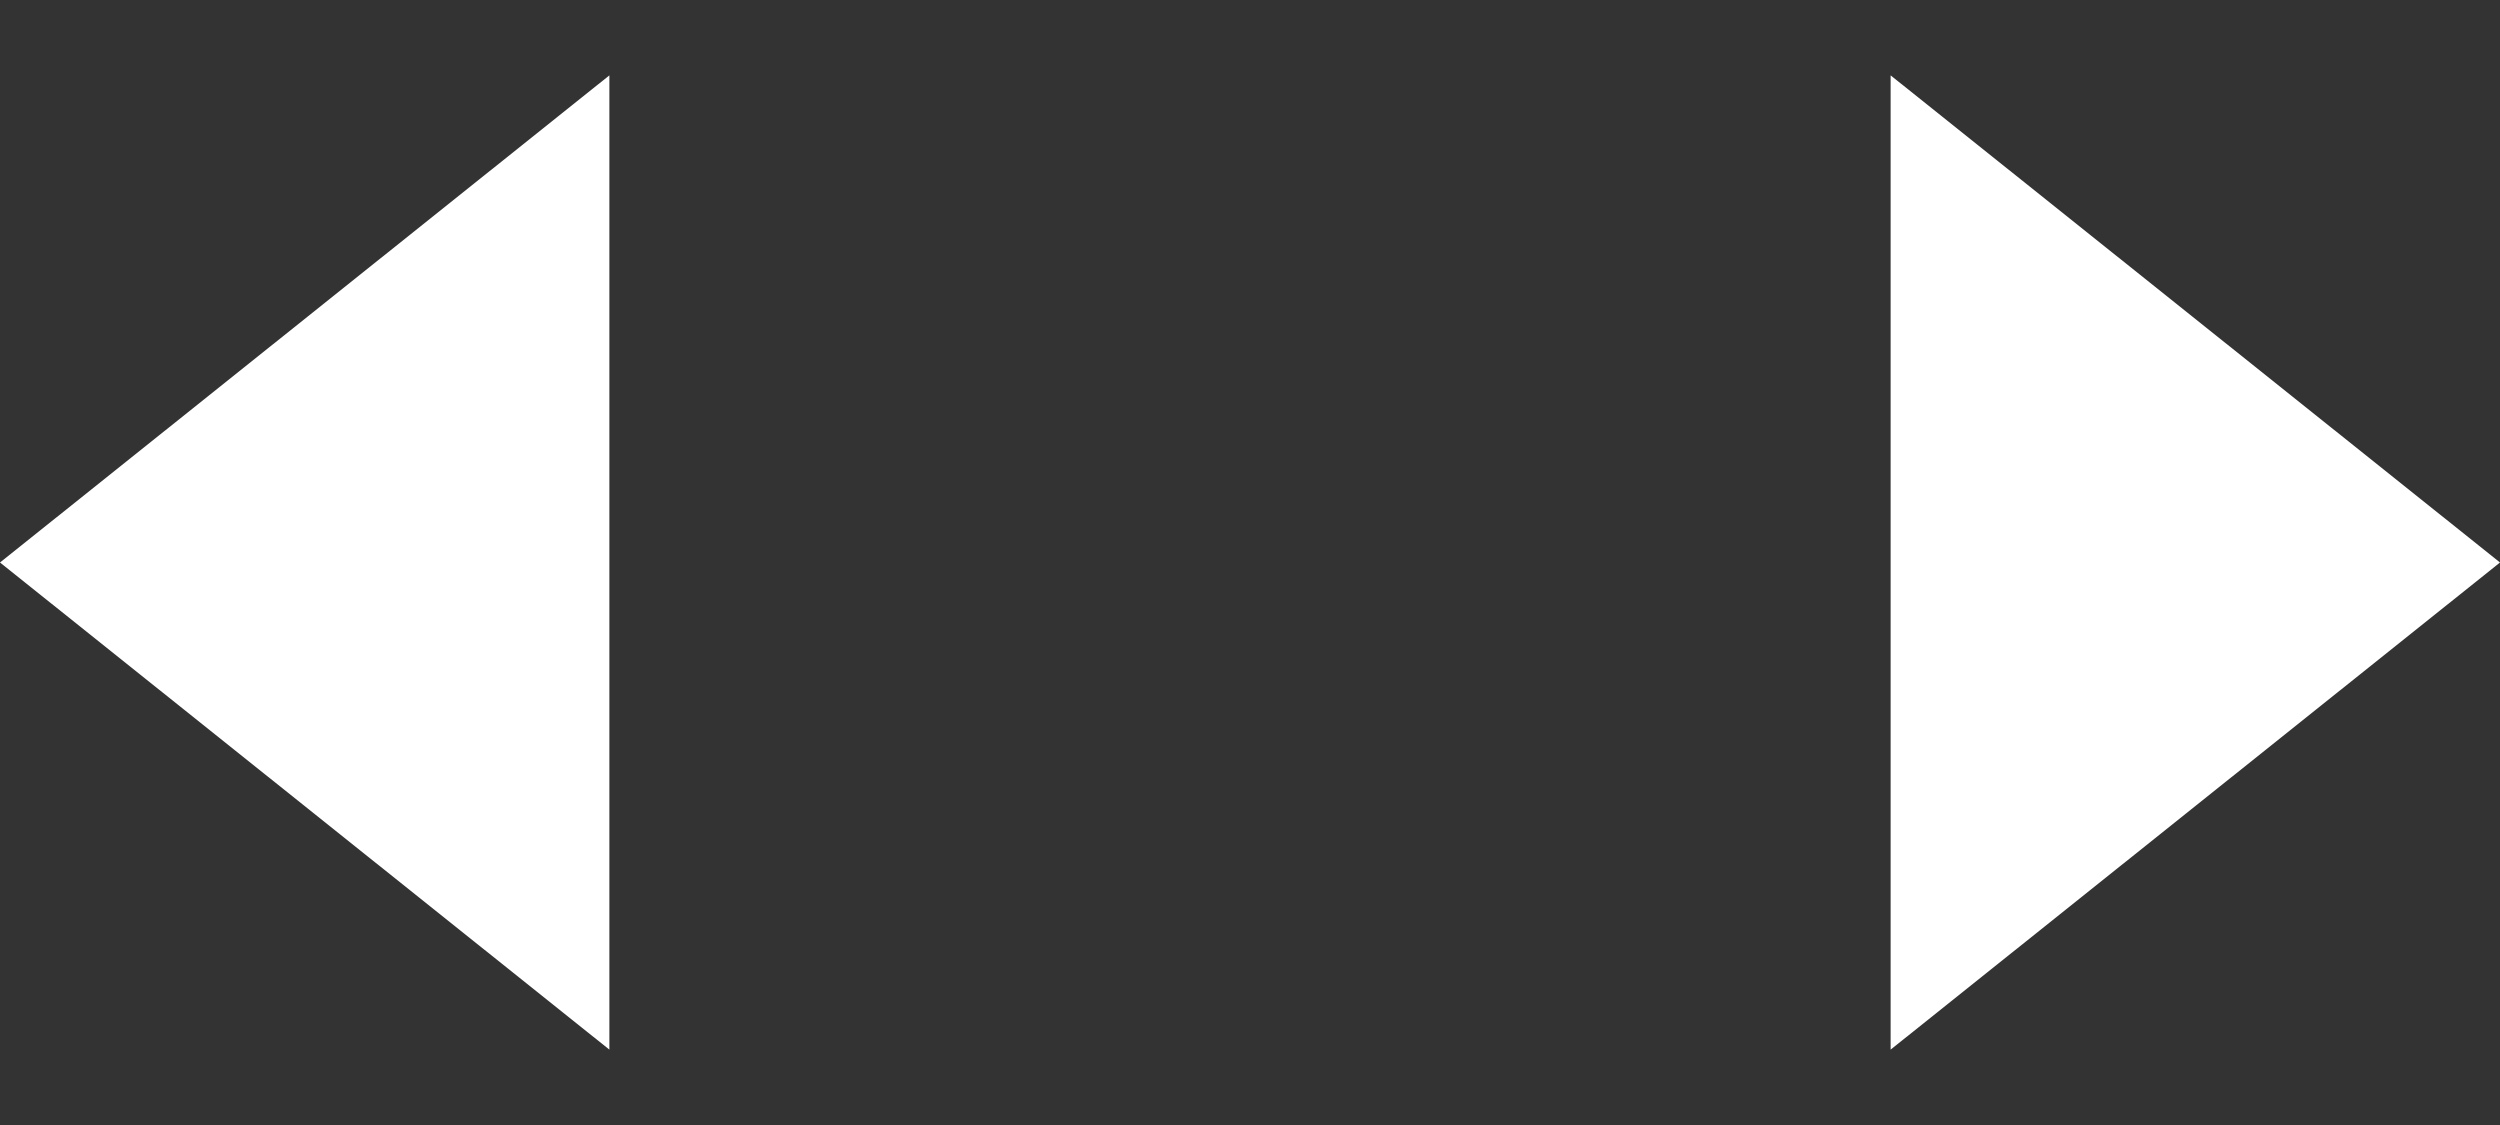 <svg width="40" height="18" viewBox="0 0 40 18" fill="none" xmlns="http://www.w3.org/2000/svg">
<rect x="0" y="0" width="40" height="18" fill="#333333" stroke="none"/>
<path d="M40 9L30.25 16.794L30.25 1.206L40 9Z" fill="white"/>
<path d="M2.46059e-07 9L9.75 16.794L9.75 1.206L2.46059e-07 9Z" fill="white"/>
</svg>
